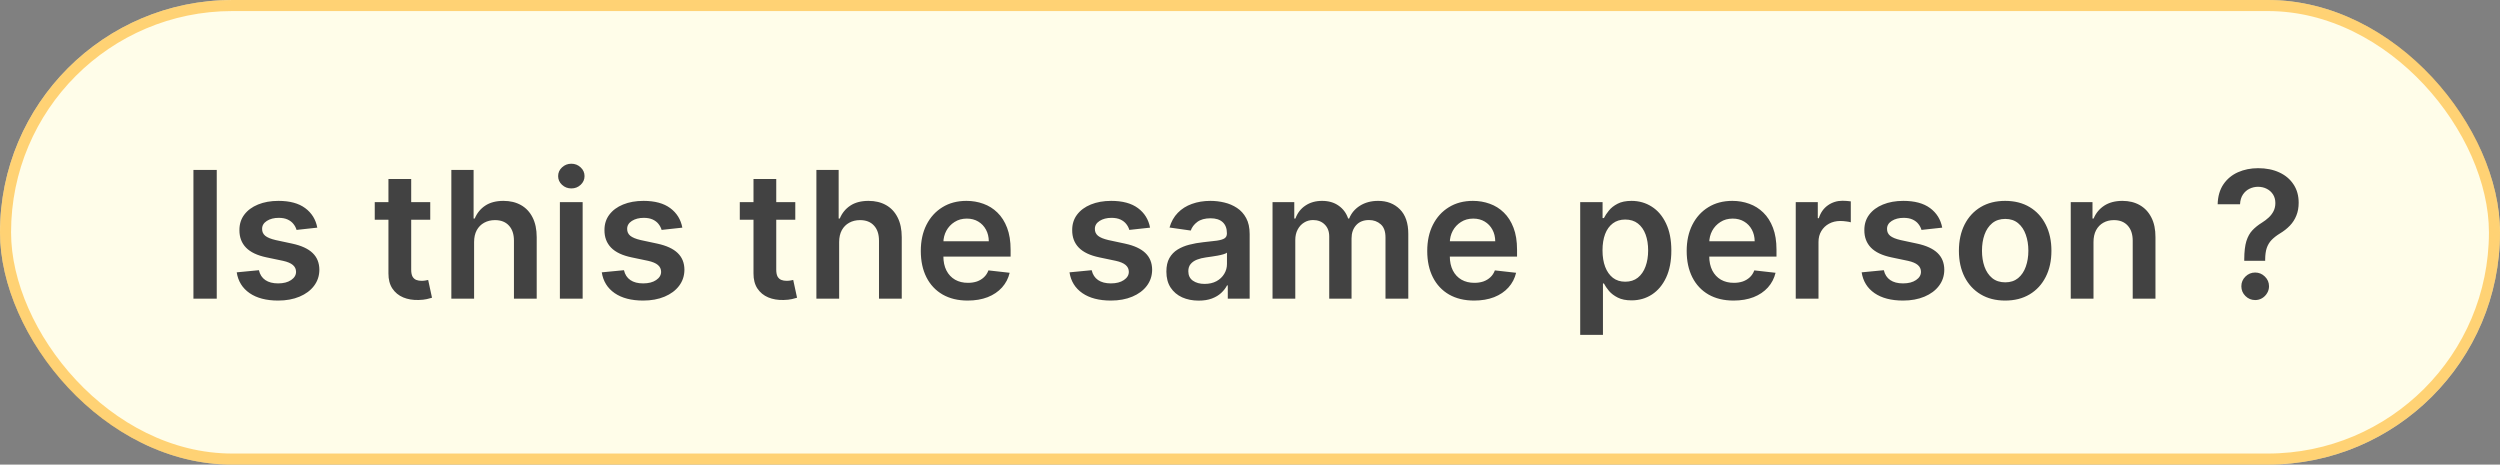 <svg width="226" height="42" viewBox="0 0 226 42" fill="none" xmlns="http://www.w3.org/2000/svg">
<rect x="0" y="0" width="226" height="42" fill="#808080" stroke="none"/>
<rect width="226" height="42" rx="21" fill="#FFFDE9"/>
<rect x="0.5" y="0.5" width="225" height="41" rx="20.5" stroke="#FFA800" stroke-opacity="0.5"/>
<path d="M19.594 15.363V27H17.486V15.363H19.594ZM28.683 20.579L26.808 20.784C26.755 20.595 26.663 20.416 26.53 20.25C26.401 20.083 26.227 19.949 26.007 19.846C25.788 19.744 25.519 19.693 25.201 19.693C24.772 19.693 24.413 19.786 24.121 19.971C23.833 20.157 23.691 20.398 23.695 20.693C23.691 20.947 23.784 21.153 23.973 21.312C24.166 21.471 24.485 21.602 24.928 21.704L26.416 22.023C27.242 22.201 27.856 22.483 28.257 22.869C28.663 23.256 28.867 23.761 28.871 24.386C28.867 24.936 28.706 25.42 28.388 25.841C28.074 26.258 27.636 26.583 27.076 26.818C26.515 27.053 25.871 27.171 25.144 27.171C24.075 27.171 23.216 26.947 22.564 26.5C21.913 26.049 21.524 25.422 21.399 24.619L23.405 24.426C23.496 24.82 23.689 25.117 23.985 25.318C24.28 25.519 24.665 25.619 25.138 25.619C25.627 25.619 26.019 25.519 26.314 25.318C26.613 25.117 26.763 24.869 26.763 24.574C26.763 24.324 26.666 24.117 26.473 23.954C26.284 23.792 25.988 23.667 25.587 23.579L24.098 23.267C23.261 23.093 22.642 22.799 22.24 22.386C21.839 21.97 21.64 21.443 21.644 20.807C21.64 20.269 21.786 19.803 22.081 19.409C22.38 19.011 22.795 18.704 23.325 18.488C23.86 18.269 24.475 18.159 25.172 18.159C26.195 18.159 27 18.377 27.587 18.812C28.178 19.248 28.543 19.837 28.683 20.579ZM38.894 18.273V19.863H33.877V18.273H38.894ZM35.115 16.182H37.172V24.375C37.172 24.651 37.214 24.864 37.297 25.011C37.384 25.155 37.498 25.254 37.638 25.307C37.778 25.36 37.934 25.386 38.104 25.386C38.233 25.386 38.35 25.377 38.456 25.358C38.566 25.339 38.65 25.322 38.706 25.307L39.053 26.915C38.943 26.953 38.786 26.994 38.581 27.04C38.381 27.085 38.134 27.112 37.843 27.119C37.328 27.134 36.864 27.057 36.451 26.886C36.038 26.712 35.71 26.443 35.468 26.079C35.229 25.716 35.112 25.261 35.115 24.716V16.182ZM42.858 21.886V27H40.802V15.363H42.813V19.756H42.915C43.12 19.263 43.436 18.875 43.864 18.591C44.296 18.303 44.845 18.159 45.512 18.159C46.118 18.159 46.646 18.286 47.097 18.54C47.548 18.793 47.896 19.165 48.143 19.653C48.393 20.142 48.518 20.738 48.518 21.443V27H46.461V21.761C46.461 21.174 46.309 20.718 46.006 20.392C45.707 20.062 45.286 19.898 44.745 19.898C44.381 19.898 44.056 19.977 43.768 20.136C43.483 20.291 43.26 20.517 43.097 20.812C42.938 21.108 42.858 21.466 42.858 21.886ZM50.614 27V18.273H52.671V27H50.614ZM51.648 17.034C51.323 17.034 51.042 16.926 50.807 16.71C50.573 16.49 50.455 16.227 50.455 15.92C50.455 15.61 50.573 15.346 50.807 15.13C51.042 14.911 51.323 14.801 51.648 14.801C51.978 14.801 52.258 14.911 52.489 15.13C52.724 15.346 52.842 15.61 52.842 15.92C52.842 16.227 52.724 16.49 52.489 16.71C52.258 16.926 51.978 17.034 51.648 17.034ZM61.684 20.579L59.809 20.784C59.756 20.595 59.663 20.416 59.531 20.25C59.402 20.083 59.228 19.949 59.008 19.846C58.788 19.744 58.519 19.693 58.201 19.693C57.773 19.693 57.413 19.786 57.121 19.971C56.834 20.157 56.692 20.398 56.695 20.693C56.692 20.947 56.784 21.153 56.974 21.312C57.167 21.471 57.485 21.602 57.928 21.704L59.417 22.023C60.243 22.201 60.856 22.483 61.258 22.869C61.663 23.256 61.868 23.761 61.872 24.386C61.868 24.936 61.707 25.42 61.389 25.841C61.074 26.258 60.637 26.583 60.076 26.818C59.516 27.053 58.871 27.171 58.144 27.171C57.076 27.171 56.216 26.947 55.565 26.5C54.913 26.049 54.525 25.422 54.4 24.619L56.406 24.426C56.496 24.82 56.69 25.117 56.985 25.318C57.281 25.519 57.665 25.619 58.139 25.619C58.627 25.619 59.019 25.519 59.315 25.318C59.614 25.117 59.764 24.869 59.764 24.574C59.764 24.324 59.667 24.117 59.474 23.954C59.284 23.792 58.989 23.667 58.587 23.579L57.099 23.267C56.262 23.093 55.642 22.799 55.241 22.386C54.839 21.97 54.64 21.443 54.644 20.807C54.64 20.269 54.786 19.803 55.082 19.409C55.381 19.011 55.796 18.704 56.326 18.488C56.86 18.269 57.476 18.159 58.173 18.159C59.195 18.159 60 18.377 60.587 18.812C61.178 19.248 61.544 19.837 61.684 20.579ZM71.894 18.273V19.863H66.877V18.273H71.894ZM68.116 16.182H70.173V24.375C70.173 24.651 70.215 24.864 70.298 25.011C70.385 25.155 70.499 25.254 70.639 25.307C70.779 25.36 70.934 25.386 71.105 25.386C71.234 25.386 71.351 25.377 71.457 25.358C71.567 25.339 71.65 25.322 71.707 25.307L72.054 26.915C71.944 26.953 71.787 26.994 71.582 27.04C71.381 27.085 71.135 27.112 70.843 27.119C70.328 27.134 69.864 27.057 69.451 26.886C69.038 26.712 68.711 26.443 68.468 26.079C68.23 25.716 68.112 25.261 68.116 24.716V16.182ZM75.859 21.886V27H73.802V15.363H75.814V19.756H75.916C76.12 19.263 76.437 18.875 76.865 18.591C77.297 18.303 77.846 18.159 78.513 18.159C79.119 18.159 79.647 18.286 80.098 18.54C80.549 18.793 80.897 19.165 81.143 19.653C81.393 20.142 81.518 20.738 81.518 21.443V27H79.461V21.761C79.461 21.174 79.31 20.718 79.007 20.392C78.708 20.062 78.287 19.898 77.746 19.898C77.382 19.898 77.056 19.977 76.768 20.136C76.484 20.291 76.261 20.517 76.098 20.812C75.939 21.108 75.859 21.466 75.859 21.886ZM87.479 27.171C86.604 27.171 85.848 26.989 85.212 26.625C84.579 26.258 84.092 25.739 83.751 25.068C83.41 24.394 83.24 23.6 83.24 22.687C83.24 21.79 83.41 21.002 83.751 20.324C84.096 19.642 84.577 19.112 85.195 18.733C85.812 18.35 86.537 18.159 87.371 18.159C87.909 18.159 88.416 18.246 88.893 18.42C89.374 18.591 89.799 18.856 90.166 19.216C90.537 19.576 90.829 20.034 91.041 20.591C91.253 21.144 91.359 21.803 91.359 22.568V23.199H84.206V21.812H89.388C89.384 21.419 89.299 21.068 89.132 20.761C88.965 20.451 88.732 20.206 88.433 20.028C88.138 19.85 87.793 19.761 87.399 19.761C86.979 19.761 86.609 19.863 86.291 20.068C85.973 20.269 85.725 20.534 85.547 20.863C85.373 21.189 85.284 21.547 85.28 21.937V23.148C85.28 23.655 85.373 24.091 85.558 24.454C85.744 24.814 86.003 25.091 86.337 25.284C86.67 25.474 87.06 25.568 87.507 25.568C87.806 25.568 88.077 25.526 88.32 25.443C88.562 25.356 88.772 25.229 88.95 25.062C89.128 24.896 89.263 24.689 89.354 24.443L91.274 24.659C91.153 25.167 90.922 25.61 90.581 25.989C90.244 26.364 89.812 26.655 89.285 26.864C88.759 27.068 88.157 27.171 87.479 27.171ZM103.966 20.579L102.091 20.784C102.038 20.595 101.945 20.416 101.813 20.25C101.684 20.083 101.51 19.949 101.29 19.846C101.07 19.744 100.801 19.693 100.483 19.693C100.055 19.693 99.695 19.786 99.403 19.971C99.116 20.157 98.974 20.398 98.977 20.693C98.974 20.947 99.066 21.153 99.256 21.312C99.449 21.471 99.767 21.602 100.21 21.704L101.699 22.023C102.525 22.201 103.138 22.483 103.54 22.869C103.945 23.256 104.15 23.761 104.154 24.386C104.15 24.936 103.989 25.42 103.671 25.841C103.356 26.258 102.919 26.583 102.358 26.818C101.798 27.053 101.154 27.171 100.426 27.171C99.358 27.171 98.498 26.947 97.847 26.5C97.195 26.049 96.807 25.422 96.682 24.619L98.688 24.426C98.778 24.82 98.972 25.117 99.267 25.318C99.563 25.519 99.947 25.619 100.421 25.619C100.909 25.619 101.301 25.519 101.597 25.318C101.896 25.117 102.046 24.869 102.046 24.574C102.046 24.324 101.949 24.117 101.756 23.954C101.566 23.792 101.271 23.667 100.869 23.579L99.381 23.267C98.544 23.093 97.924 22.799 97.523 22.386C97.121 21.97 96.922 21.443 96.926 20.807C96.922 20.269 97.068 19.803 97.364 19.409C97.663 19.011 98.078 18.704 98.608 18.488C99.142 18.269 99.758 18.159 100.455 18.159C101.477 18.159 102.282 18.377 102.87 18.812C103.46 19.248 103.826 19.837 103.966 20.579ZM108.361 27.176C107.808 27.176 107.31 27.078 106.867 26.881C106.427 26.68 106.079 26.384 105.821 25.994C105.567 25.604 105.441 25.123 105.441 24.551C105.441 24.059 105.531 23.651 105.713 23.329C105.895 23.008 106.143 22.75 106.458 22.557C106.772 22.364 107.126 22.218 107.52 22.119C107.918 22.017 108.329 21.943 108.753 21.898C109.265 21.845 109.679 21.797 109.997 21.756C110.316 21.71 110.547 21.642 110.691 21.551C110.838 21.456 110.912 21.311 110.912 21.113V21.079C110.912 20.651 110.785 20.32 110.532 20.085C110.278 19.85 109.912 19.733 109.435 19.733C108.931 19.733 108.532 19.843 108.236 20.062C107.944 20.282 107.747 20.541 107.645 20.841L105.725 20.568C105.876 20.038 106.126 19.595 106.475 19.238C106.823 18.879 107.249 18.61 107.753 18.432C108.257 18.25 108.814 18.159 109.424 18.159C109.844 18.159 110.263 18.208 110.679 18.307C111.096 18.405 111.477 18.568 111.821 18.795C112.166 19.019 112.443 19.324 112.651 19.71C112.863 20.096 112.969 20.579 112.969 21.159V27H110.992V25.801H110.924C110.799 26.044 110.622 26.271 110.395 26.483C110.172 26.691 109.89 26.86 109.549 26.989C109.211 27.114 108.816 27.176 108.361 27.176ZM108.895 25.665C109.308 25.665 109.666 25.583 109.969 25.42C110.272 25.254 110.505 25.034 110.668 24.761C110.835 24.489 110.918 24.191 110.918 23.869V22.841C110.854 22.894 110.744 22.943 110.588 22.989C110.437 23.034 110.266 23.074 110.077 23.108C109.888 23.142 109.7 23.172 109.515 23.199C109.329 23.225 109.168 23.248 109.032 23.267C108.725 23.309 108.45 23.377 108.208 23.471C107.965 23.566 107.774 23.699 107.634 23.869C107.494 24.036 107.424 24.252 107.424 24.517C107.424 24.896 107.562 25.182 107.838 25.375C108.115 25.568 108.467 25.665 108.895 25.665ZM115.037 27V18.273H117.003V19.756H117.106C117.287 19.256 117.589 18.865 118.009 18.585C118.429 18.301 118.931 18.159 119.515 18.159C120.106 18.159 120.604 18.303 121.009 18.591C121.418 18.875 121.706 19.263 121.873 19.756H121.964C122.157 19.271 122.483 18.884 122.941 18.596C123.403 18.305 123.95 18.159 124.583 18.159C125.386 18.159 126.041 18.413 126.549 18.92C127.056 19.428 127.31 20.168 127.31 21.142V27H125.248V21.46C125.248 20.918 125.104 20.523 124.816 20.273C124.528 20.019 124.176 19.892 123.759 19.892C123.263 19.892 122.875 20.047 122.594 20.358C122.318 20.665 122.18 21.064 122.18 21.557V27H120.162V21.375C120.162 20.924 120.026 20.564 119.753 20.295C119.484 20.026 119.132 19.892 118.696 19.892C118.401 19.892 118.132 19.968 117.89 20.119C117.647 20.267 117.454 20.477 117.31 20.75C117.166 21.019 117.094 21.333 117.094 21.693V27H115.037ZM133.261 27.171C132.386 27.171 131.63 26.989 130.994 26.625C130.361 26.258 129.874 25.739 129.533 25.068C129.192 24.394 129.022 23.6 129.022 22.687C129.022 21.79 129.192 21.002 129.533 20.324C129.878 19.642 130.359 19.112 130.977 18.733C131.594 18.35 132.319 18.159 133.153 18.159C133.691 18.159 134.198 18.246 134.675 18.42C135.157 18.591 135.581 18.856 135.948 19.216C136.319 19.576 136.611 20.034 136.823 20.591C137.035 21.144 137.141 21.803 137.141 22.568V23.199H129.988V21.812H135.17C135.166 21.419 135.081 21.068 134.914 20.761C134.747 20.451 134.514 20.206 134.215 20.028C133.92 19.85 133.575 19.761 133.181 19.761C132.761 19.761 132.391 19.863 132.073 20.068C131.755 20.269 131.507 20.534 131.329 20.863C131.155 21.189 131.066 21.547 131.062 21.937V23.148C131.062 23.655 131.155 24.091 131.34 24.454C131.526 24.814 131.785 25.091 132.119 25.284C132.452 25.474 132.842 25.568 133.289 25.568C133.588 25.568 133.859 25.526 134.102 25.443C134.344 25.356 134.554 25.229 134.732 25.062C134.91 24.896 135.045 24.689 135.136 24.443L137.056 24.659C136.935 25.167 136.704 25.61 136.363 25.989C136.026 26.364 135.594 26.655 135.068 26.864C134.541 27.068 133.939 27.171 133.261 27.171ZM142.85 30.273V18.273H144.873V19.716H144.992C145.098 19.504 145.248 19.278 145.441 19.04C145.634 18.797 145.896 18.591 146.225 18.42C146.555 18.246 146.975 18.159 147.487 18.159C148.161 18.159 148.769 18.331 149.311 18.676C149.856 19.017 150.288 19.523 150.606 20.193C150.928 20.86 151.089 21.678 151.089 22.648C151.089 23.606 150.932 24.42 150.618 25.091C150.303 25.761 149.875 26.273 149.333 26.625C148.792 26.977 148.178 27.153 147.492 27.153C146.992 27.153 146.578 27.07 146.248 26.903C145.919 26.737 145.653 26.536 145.453 26.301C145.256 26.062 145.102 25.837 144.992 25.625H144.907V30.273H142.85ZM144.867 22.636C144.867 23.201 144.947 23.695 145.106 24.119C145.269 24.544 145.502 24.875 145.805 25.114C146.112 25.349 146.483 25.466 146.919 25.466C147.373 25.466 147.754 25.345 148.061 25.102C148.367 24.856 148.599 24.521 148.754 24.096C148.913 23.669 148.992 23.182 148.992 22.636C148.992 22.095 148.915 21.613 148.76 21.193C148.604 20.773 148.373 20.443 148.066 20.204C147.76 19.966 147.377 19.846 146.919 19.846C146.479 19.846 146.106 19.962 145.799 20.193C145.492 20.424 145.259 20.748 145.1 21.165C144.945 21.581 144.867 22.072 144.867 22.636ZM156.714 27.171C155.839 27.171 155.084 26.989 154.447 26.625C153.815 26.258 153.328 25.739 152.987 25.068C152.646 24.394 152.476 23.6 152.476 22.687C152.476 21.79 152.646 21.002 152.987 20.324C153.332 19.642 153.813 19.112 154.43 18.733C155.048 18.35 155.773 18.159 156.606 18.159C157.144 18.159 157.652 18.246 158.129 18.42C158.61 18.591 159.034 18.856 159.402 19.216C159.773 19.576 160.065 20.034 160.277 20.591C160.489 21.144 160.595 21.803 160.595 22.568V23.199H153.441V21.812H158.623C158.62 21.419 158.534 21.068 158.368 20.761C158.201 20.451 157.968 20.206 157.669 20.028C157.373 19.85 157.029 19.761 156.635 19.761C156.214 19.761 155.845 19.863 155.527 20.068C155.209 20.269 154.96 20.534 154.782 20.863C154.608 21.189 154.519 21.547 154.515 21.937V23.148C154.515 23.655 154.608 24.091 154.794 24.454C154.979 24.814 155.239 25.091 155.572 25.284C155.906 25.474 156.296 25.568 156.743 25.568C157.042 25.568 157.313 25.526 157.555 25.443C157.798 25.356 158.008 25.229 158.186 25.062C158.364 24.896 158.498 24.689 158.589 24.443L160.51 24.659C160.389 25.167 160.157 25.61 159.817 25.989C159.479 26.364 159.048 26.655 158.521 26.864C157.995 27.068 157.392 27.171 156.714 27.171ZM162.335 27V18.273H164.329V19.727H164.42C164.579 19.223 164.852 18.835 165.239 18.562C165.629 18.286 166.074 18.148 166.574 18.148C166.687 18.148 166.814 18.153 166.954 18.165C167.098 18.172 167.218 18.185 167.312 18.204V20.096C167.225 20.066 167.087 20.04 166.898 20.017C166.712 19.99 166.532 19.977 166.358 19.977C165.983 19.977 165.646 20.059 165.346 20.221C165.051 20.381 164.818 20.602 164.648 20.886C164.477 21.17 164.392 21.498 164.392 21.869V27H162.335ZM175.577 20.579L173.702 20.784C173.649 20.595 173.556 20.416 173.423 20.25C173.295 20.083 173.12 19.949 172.901 19.846C172.681 19.744 172.412 19.693 172.094 19.693C171.666 19.693 171.306 19.786 171.014 19.971C170.726 20.157 170.584 20.398 170.588 20.693C170.584 20.947 170.677 21.153 170.866 21.312C171.06 21.471 171.378 21.602 171.821 21.704L173.31 22.023C174.135 22.201 174.749 22.483 175.151 22.869C175.556 23.256 175.761 23.761 175.764 24.386C175.761 24.936 175.6 25.42 175.281 25.841C174.967 26.258 174.529 26.583 173.969 26.818C173.408 27.053 172.764 27.171 172.037 27.171C170.969 27.171 170.109 26.947 169.457 26.5C168.806 26.049 168.418 25.422 168.293 24.619L170.298 24.426C170.389 24.82 170.582 25.117 170.878 25.318C171.173 25.519 171.558 25.619 172.031 25.619C172.52 25.619 172.912 25.519 173.207 25.318C173.507 25.117 173.656 24.869 173.656 24.574C173.656 24.324 173.56 24.117 173.367 23.954C173.177 23.792 172.882 23.667 172.48 23.579L170.991 23.267C170.154 23.093 169.535 22.799 169.133 22.386C168.732 21.97 168.533 21.443 168.537 20.807C168.533 20.269 168.679 19.803 168.974 19.409C169.274 19.011 169.688 18.704 170.219 18.488C170.753 18.269 171.368 18.159 172.065 18.159C173.088 18.159 173.893 18.377 174.48 18.812C175.071 19.248 175.437 19.837 175.577 20.579ZM181.267 27.171C180.415 27.171 179.676 26.983 179.051 26.608C178.426 26.233 177.941 25.708 177.597 25.034C177.256 24.36 177.085 23.572 177.085 22.67C177.085 21.769 177.256 20.979 177.597 20.301C177.941 19.623 178.426 19.096 179.051 18.721C179.676 18.346 180.415 18.159 181.267 18.159C182.12 18.159 182.858 18.346 183.483 18.721C184.108 19.096 184.591 19.623 184.932 20.301C185.277 20.979 185.449 21.769 185.449 22.67C185.449 23.572 185.277 24.36 184.932 25.034C184.591 25.708 184.108 26.233 183.483 26.608C182.858 26.983 182.12 27.171 181.267 27.171ZM181.279 25.523C181.741 25.523 182.127 25.396 182.438 25.142C182.748 24.884 182.979 24.54 183.131 24.108C183.286 23.676 183.364 23.195 183.364 22.665C183.364 22.131 183.286 21.648 183.131 21.216C182.979 20.78 182.748 20.434 182.438 20.176C182.127 19.918 181.741 19.79 181.279 19.79C180.805 19.79 180.411 19.918 180.097 20.176C179.786 20.434 179.553 20.78 179.398 21.216C179.246 21.648 179.171 22.131 179.171 22.665C179.171 23.195 179.246 23.676 179.398 24.108C179.553 24.54 179.786 24.884 180.097 25.142C180.411 25.396 180.805 25.523 181.279 25.523ZM189.252 21.886V27H187.195V18.273H189.161V19.756H189.263C189.464 19.267 189.784 18.879 190.223 18.591C190.667 18.303 191.214 18.159 191.865 18.159C192.468 18.159 192.992 18.288 193.439 18.545C193.89 18.803 194.239 19.176 194.485 19.665C194.735 20.153 194.858 20.746 194.854 21.443V27H192.797V21.761C192.797 21.178 192.646 20.721 192.343 20.392C192.043 20.062 191.629 19.898 191.098 19.898C190.739 19.898 190.418 19.977 190.138 20.136C189.862 20.291 189.644 20.517 189.485 20.812C189.329 21.108 189.252 21.466 189.252 21.886ZM202.88 23.579V23.432C202.884 22.746 202.948 22.201 203.073 21.795C203.202 21.39 203.384 21.064 203.618 20.818C203.853 20.568 204.139 20.339 204.476 20.131C204.708 19.987 204.914 19.829 205.096 19.659C205.281 19.485 205.427 19.291 205.533 19.079C205.639 18.863 205.692 18.623 205.692 18.358C205.692 18.058 205.622 17.799 205.482 17.579C205.342 17.36 205.153 17.189 204.914 17.068C204.679 16.947 204.416 16.886 204.124 16.886C203.855 16.886 203.6 16.945 203.357 17.062C203.118 17.176 202.92 17.35 202.761 17.585C202.605 17.816 202.518 18.11 202.499 18.466H200.476C200.495 17.746 200.67 17.144 200.999 16.659C201.332 16.174 201.772 15.81 202.317 15.568C202.867 15.325 203.473 15.204 204.136 15.204C204.859 15.204 205.495 15.331 206.045 15.585C206.598 15.839 207.028 16.201 207.334 16.67C207.645 17.136 207.8 17.689 207.8 18.329C207.8 18.761 207.73 19.148 207.59 19.488C207.454 19.829 207.259 20.133 207.005 20.398C206.751 20.663 206.45 20.899 206.101 21.108C205.795 21.297 205.543 21.494 205.346 21.699C205.153 21.903 205.009 22.144 204.914 22.42C204.823 22.693 204.776 23.03 204.772 23.432V23.579H202.88ZM203.868 27.125C203.528 27.125 203.234 27.004 202.988 26.761C202.742 26.519 202.618 26.224 202.618 25.875C202.618 25.534 202.742 25.242 202.988 25C203.234 24.758 203.528 24.636 203.868 24.636C204.206 24.636 204.497 24.758 204.744 25C204.994 25.242 205.119 25.534 205.119 25.875C205.119 26.106 205.06 26.316 204.942 26.506C204.829 26.695 204.677 26.847 204.488 26.96C204.302 27.07 204.096 27.125 203.868 27.125Z" fill="#424242"/>
</svg>
